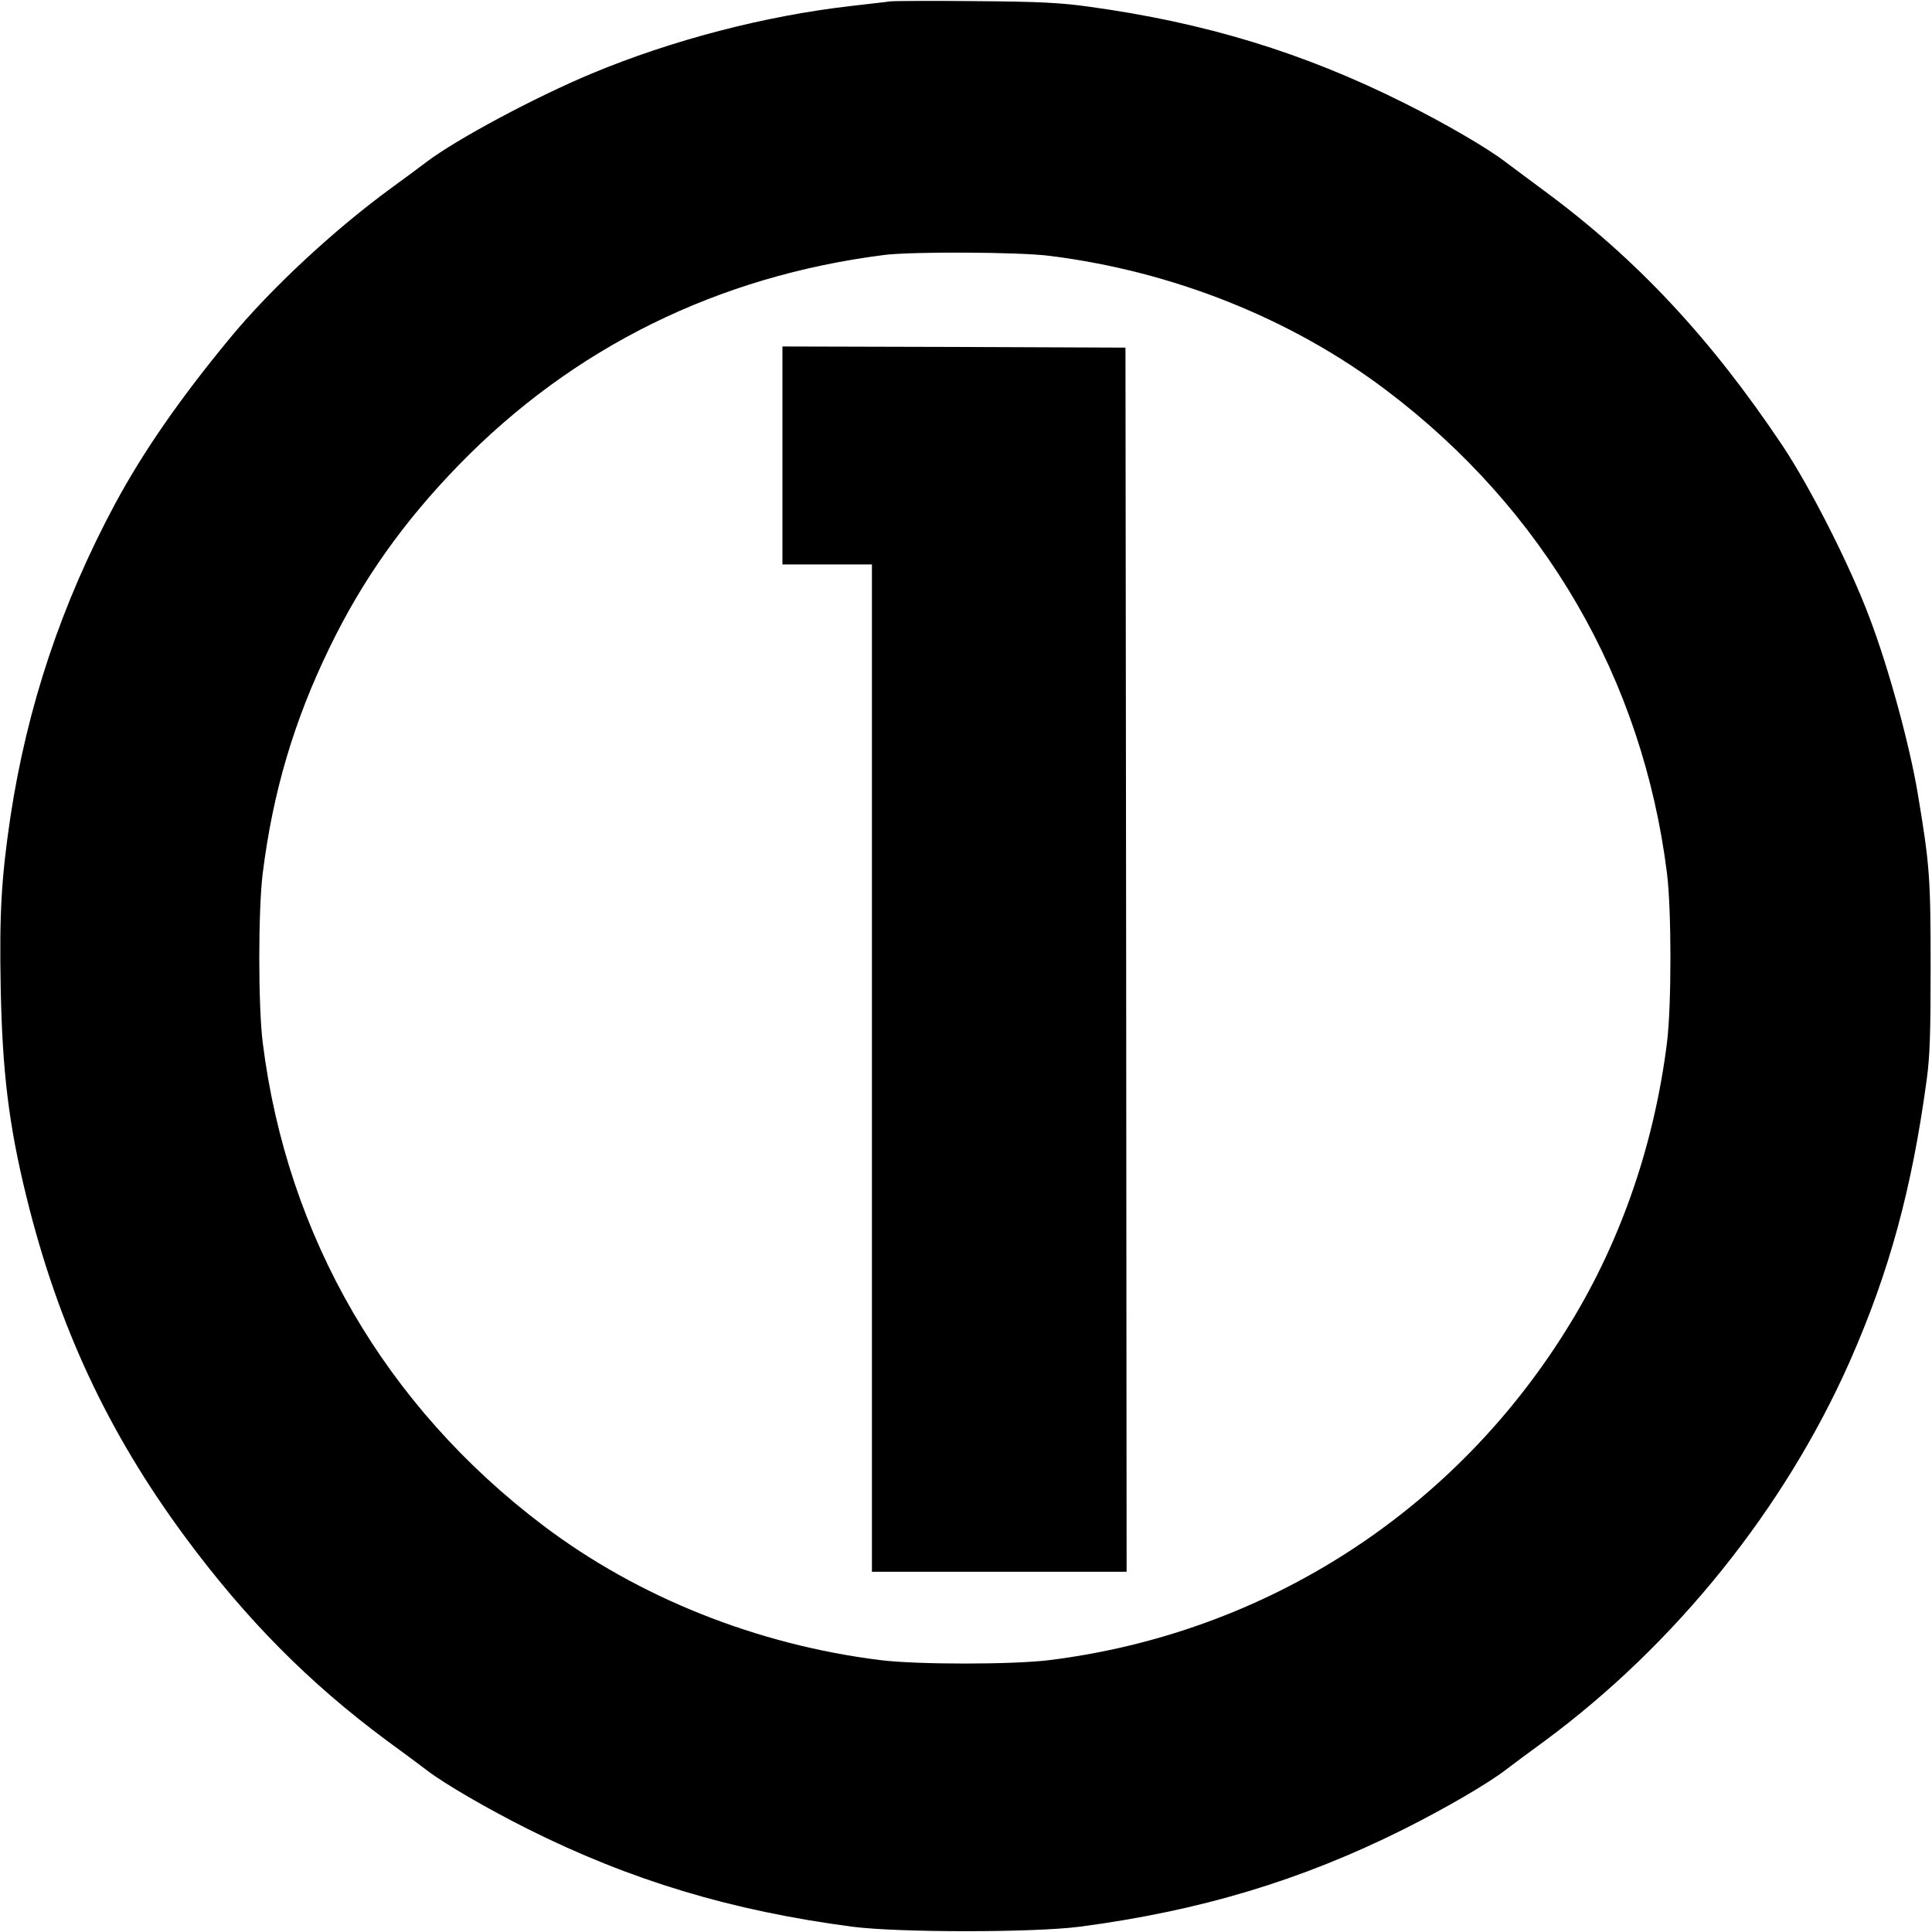 <?xml version="1.0" standalone="no"?>
<!DOCTYPE svg PUBLIC "-//W3C//DTD SVG 20010904//EN"
 "http://www.w3.org/TR/2001/REC-SVG-20010904/DTD/svg10.dtd">
<svg version="1.0" xmlns="http://www.w3.org/2000/svg"
 width="842pt" height="842pt" viewBox="0 0 842 842"
 preserveAspectRatio="xMidYMid meet">
<g transform="translate(0,842) scale(0.1,-0.1)"
fill="#000000" stroke="none">
<path d="M3880 8414 c-19 -3 -96 -11 -170 -20 -377 -43 -782 -149 -1130 -294
-247 -103 -589 -286 -720 -385 -30 -23 -98 -73 -150 -111 -253 -184 -531 -443
-709 -659 -218 -264 -377 -494 -499 -720 -234 -436 -384 -885 -457 -1368 -39
-264 -48 -418 -42 -739 7 -367 35 -600 112 -913 138 -562 355 -1028 693 -1485
264 -357 539 -635 878 -886 66 -48 144 -106 174 -129 80 -61 263 -167 440
-256 450 -225 890 -357 1415 -426 202 -26 788 -26 990 0 525 69 965 201 1415
426 177 89 360 195 440 256 30 23 108 81 174 129 570 422 1043 1011 1327 1651
173 392 271 751 336 1230 14 104 17 203 17 495 0 381 -4 441 -55 745 -35 214
-128 555 -212 775 -87 231 -258 567 -380 750 -312 466 -633 810 -1035 1107
-64 48 -142 105 -172 128 -81 62 -264 168 -440 256 -440 220 -866 350 -1375
420 -123 17 -212 22 -490 24 -187 2 -356 1 -375 -1z m694 -1109 c537 -67 1054
-273 1468 -586 688 -520 1117 -1258 1223 -2105 20 -160 20 -578 0 -738 -55
-439 -198 -857 -420 -1221 -496 -816 -1324 -1352 -2271 -1470 -160 -20 -578
-20 -738 0 -537 67 -1054 273 -1468 586 -688 520 -1117 1258 -1223 2105 -20
160 -20 578 0 738 44 353 136 664 290 981 144 298 324 551 564 798 500 514
1130 824 1856 916 121 15 587 13 719 -4z"/>
<path d="M3410 6435 l0 -475 195 0 195 0 0 -2195 0 -2195 555 0 555 0 -2 2668
-3 2667 -747 3 -748 2 0 -475z"/>
</g>
</svg>
